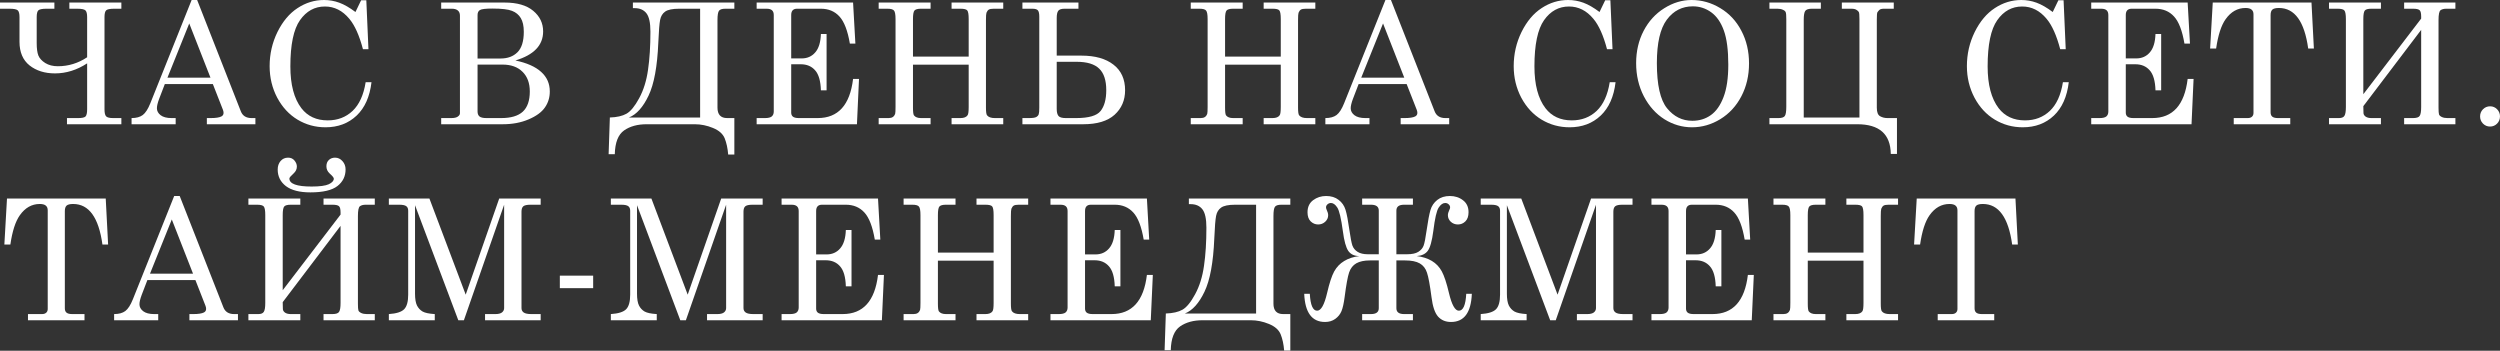 <?xml version="1.0" encoding="UTF-8"?> <svg xmlns="http://www.w3.org/2000/svg" width="2552" height="358" viewBox="0 0 2552 358" fill="none"><rect x="0" y="0" width="2552" height="358" fill="#333333" stroke="none"/> <path d="M88.95 58.46V17.471C88.95 14.055 88.389 11.787 87.27 10.667C86.15 9.491 83.294 8.903 78.702 8.903H70.807V2.604H123.891V8.903H116.583C112.216 8.903 109.472 9.463 108.352 10.583C107.232 11.647 106.672 13.943 106.672 17.471V111.544C106.672 115.296 107.26 117.731 108.436 118.851C109.612 119.971 111.964 120.531 115.492 120.531H123.891V126.831H68.371V120.531H79.878C83.686 120.531 86.15 119.999 87.27 118.935C88.389 117.815 88.95 115.352 88.95 111.544V64.675C78.478 71.507 67.531 74.922 56.108 74.922C45.693 74.922 37.041 72.207 30.154 66.775C23.322 61.288 19.907 53.252 19.907 42.669V17.471C19.907 14.055 19.347 11.787 18.227 10.667C17.107 9.491 14.251 8.903 9.659 8.903H0V2.604H55.52V8.903H47.456C43.089 8.903 40.317 9.463 39.141 10.583C38.021 11.647 37.461 13.943 37.461 17.471V43.929C37.461 49.472 38.021 53.7 39.141 56.612C40.317 59.524 42.669 62.099 46.197 64.339C49.724 66.523 54.008 67.615 59.048 67.615C69.799 67.615 79.766 64.563 88.95 58.46Z" fill="white"></path> <path d="M195.618 0H201.246L245.847 113.644C247.638 118.235 251.306 120.531 256.85 120.531H260.713V126.831H211.157V120.531H215.105C220.256 120.531 223.896 119.971 226.024 118.851C227.48 118.067 228.208 116.863 228.208 115.24C228.208 114.288 228.012 113.28 227.62 112.216L217.289 85.842H168.236L162.441 100.961C160.929 104.992 160.173 108.184 160.173 110.536C160.173 113.28 161.433 115.631 163.953 117.591C166.528 119.551 170.252 120.531 175.124 120.531H179.323V126.831H134.303V120.531C139.118 120.531 142.926 119.495 145.726 117.423C148.526 115.296 151.102 111.292 153.453 105.412L195.618 0ZM193.182 23.938L170.924 79.29H214.853L193.182 23.938Z" fill="white"></path> <path d="M362.847 12.263L368.642 0.252H373.934L376.118 50.228H370.49C366.794 36.173 362.147 25.814 356.547 19.151C349.604 10.807 341.316 6.636 331.685 6.636C321.27 6.636 312.786 11.283 306.235 20.578C299.683 29.874 296.407 45.609 296.407 67.783C296.407 86.43 300.159 100.653 307.663 110.452C314.046 118.739 323.006 122.883 334.541 122.883C344.62 122.883 353.075 119.663 359.907 113.224C366.738 106.728 371.19 96.957 373.262 83.91H379.225C377.49 98.693 372.422 110.06 364.022 118.011C355.623 125.963 345.04 129.938 332.273 129.938C321.914 129.938 312.394 127.335 303.715 122.127C295.092 116.919 288.176 109.444 282.968 99.701C277.817 89.901 275.241 79.178 275.241 67.531C275.241 55.156 277.901 43.537 283.22 32.674C288.596 21.81 295.456 13.663 303.799 8.231C312.142 2.744 321.13 0 330.761 0C336.137 0 341.344 0.924 346.384 2.772C351.423 4.62 356.911 7.783 362.847 12.263Z" fill="white"></path> <path d="M450.361 2.604H515.121C527.832 2.604 537.547 5.404 544.267 11.003C551.042 16.603 554.43 23.63 554.43 32.086C554.43 39.141 552.078 45.133 547.374 50.06C542.671 54.988 535.587 58.88 526.124 61.736C537.827 64.199 546.59 68.091 552.414 73.411C558.293 78.674 561.233 85.338 561.233 93.401C561.233 99.561 559.553 105.02 556.194 109.78C552.89 114.54 547.346 118.571 539.563 121.875C531.835 125.179 523.044 126.831 513.189 126.831H450.361V120.531H460.609C463.688 120.531 465.928 120.027 467.328 119.019C468.784 118.011 469.512 116.863 469.512 115.575V16.043C469.512 13.691 468.812 11.927 467.412 10.751C466.012 9.519 463.968 8.903 461.281 8.903H450.361V2.604ZM487.487 59.72H511.005C518.228 59.72 523.968 57.592 528.224 53.336C532.535 49.08 534.691 42.109 534.691 32.422C534.691 26.43 533.655 21.754 531.583 18.395C529.568 15.035 526.6 12.599 522.68 11.087C518.816 9.519 512.097 8.735 502.522 8.735C495.746 8.735 491.546 9.239 489.923 10.247C488.299 11.199 487.487 12.907 487.487 15.371V59.72ZM487.487 65.935V113.812C487.487 116.051 488.131 117.731 489.419 118.851C490.762 119.971 493.142 120.531 496.558 120.531H511.593C521.56 120.531 528.924 118.347 533.683 113.98C538.443 109.556 540.823 102.696 540.823 93.401C540.823 84.89 538.359 78.198 533.431 73.327C528.504 68.399 521.7 65.935 513.021 65.935H487.487Z" fill="white"></path> <path d="M749.625 120.531V157.74H743.325C742.821 151.413 741.645 145.925 739.797 141.278C737.95 136.686 733.946 133.13 727.786 130.61C721.683 128.091 715.523 126.831 709.308 126.831H660.003C650.764 126.831 643.121 128.931 637.073 133.13C631.025 137.386 627.862 145.477 627.582 157.404H621.282L622.542 119.943C629.653 119.719 635.309 118.431 639.509 116.079C643.708 113.728 648.02 108.464 652.444 100.289C656.923 92.057 659.947 82.37 661.515 71.227C663.139 60.084 663.951 47.12 663.951 32.338C663.951 23.266 662.579 16.995 659.835 13.523C657.091 10.051 653.088 8.315 647.824 8.315H646.06V2.604H749.625V8.903H740.385C737.194 8.903 735.066 9.575 734.002 10.919C732.938 12.263 732.406 15.455 732.406 20.494V109.864C732.406 116.975 735.71 120.531 742.317 120.531H749.625ZM714.683 119.943V8.903H693.349C686.517 8.903 681.73 9.883 678.986 11.843C676.298 13.747 674.59 16.547 673.862 20.242C673.134 23.882 672.518 31.582 672.014 43.341C671.006 67.811 667.675 85.926 662.019 97.685C656.42 109.444 649.756 116.863 642.029 119.943H714.683Z" fill="white"></path> <path d="M772.384 2.604H870.824L873.176 44.517H867.549C865.309 31.302 861.753 22.062 856.881 16.799C852.066 11.535 845.766 8.903 837.983 8.903H813.625C811.665 8.903 810.181 9.435 809.173 10.499C808.165 11.563 807.661 13.187 807.661 15.371V59.636H818.328C824.04 59.636 828.659 57.592 832.187 53.504C835.771 49.416 837.703 43.145 837.983 34.689H843.778V92.225H837.983C837.703 82.706 835.743 75.902 832.103 71.815C828.519 67.671 823.62 65.599 817.404 65.599H807.661V114.988C807.661 116.779 808.249 118.151 809.425 119.103C810.657 120.055 812.673 120.531 815.472 120.531H834.707C855.594 120.531 867.633 107.204 870.824 80.55H876.872L874.772 126.831H772.384V120.531H780.867C784.171 120.531 786.495 119.971 787.838 118.851C789.182 117.675 789.854 115.995 789.854 113.812V15.371C789.854 13.187 789.266 11.563 788.09 10.499C786.915 9.435 785.067 8.903 782.547 8.903H772.384V2.604Z" fill="white"></path> <path d="M896.943 2.604H949.943V8.903H940.2C936.784 8.903 934.544 9.519 933.48 10.751C932.473 11.927 931.969 14.839 931.969 19.487V57.788H988.832V19.487C988.832 14.671 988.328 11.703 987.32 10.583C986.369 9.463 984.073 8.903 980.433 8.903H971.362V2.604H1024.11V8.903H1014.45C1012.04 8.903 1010.33 9.211 1009.33 9.827C1008.37 10.443 1007.59 11.507 1006.98 13.019C1006.64 13.971 1006.47 16.463 1006.47 20.494V109.864C1006.47 114.176 1006.84 116.779 1007.56 117.675C1009.02 119.579 1011.68 120.531 1015.54 120.531H1024.11V126.831H971.362V120.531H980.433C984.017 120.531 986.453 119.551 987.74 117.591C988.468 116.527 988.832 113.728 988.832 109.192V66.019H931.969V109.864C931.969 114.232 932.305 116.863 932.976 117.759C934.376 119.607 936.784 120.531 940.2 120.531H949.943V126.831H896.943V120.531H907.106C908.898 120.531 910.326 120.167 911.39 119.439C912.454 118.711 913.238 117.675 913.742 116.331C914.022 115.436 914.162 113.056 914.162 109.192V19.487C914.162 14.839 913.63 11.927 912.566 10.751C911.558 9.519 909.318 8.903 905.846 8.903H896.943V2.604Z" fill="white"></path> <path d="M1043.68 126.831V120.531H1050.48C1054.12 120.531 1056.58 120.167 1057.87 119.439C1059.16 118.655 1059.97 117.731 1060.31 116.667C1060.7 115.603 1060.9 113.364 1060.9 109.948V16.967C1060.9 13.775 1060.42 11.647 1059.47 10.583C1058.57 9.463 1056.67 8.903 1053.76 8.903H1043.68V2.604H1100.88V8.903H1086.68C1083.43 8.903 1081.28 9.631 1080.21 11.087C1079.21 12.543 1078.7 14.923 1078.7 18.227V56.78H1103.9C1117.9 56.78 1128.82 59.86 1136.66 66.019C1144.55 72.123 1148.5 80.83 1148.5 92.141C1148.5 102.332 1144.92 110.676 1137.75 117.171C1130.58 123.611 1119.92 126.831 1105.75 126.831H1043.68ZM1078.7 63.079V111.208C1078.7 114.568 1079.32 116.975 1080.55 118.431C1081.78 119.831 1084.25 120.531 1087.94 120.531H1098.52C1111.35 120.531 1119.66 118.123 1123.47 113.308C1127.33 108.492 1129.27 101.409 1129.27 92.057C1129.27 81.978 1126.86 74.642 1122.04 70.051C1117.28 65.403 1109.58 63.079 1098.94 63.079H1078.7Z" fill="white"></path> <path d="M1215.52 2.604H1268.52V8.903H1258.78C1255.36 8.903 1253.12 9.519 1252.06 10.751C1251.05 11.927 1250.55 14.839 1250.55 19.487V57.788H1307.41V19.487C1307.41 14.671 1306.91 11.703 1305.9 10.583C1304.95 9.463 1302.65 8.903 1299.01 8.903H1289.94V2.604H1342.69V8.903H1333.03C1330.62 8.903 1328.91 9.211 1327.91 9.827C1326.95 10.443 1326.17 11.507 1325.55 13.019C1325.22 13.971 1325.05 16.463 1325.05 20.494V109.864C1325.05 114.176 1325.41 116.779 1326.14 117.675C1327.6 119.579 1330.26 120.531 1334.12 120.531H1342.69V126.831H1289.94V120.531H1299.01C1302.6 120.531 1305.03 119.551 1306.32 117.591C1307.05 116.527 1307.41 113.728 1307.41 109.192V66.019H1250.55V109.864C1250.55 114.232 1250.88 116.863 1251.55 117.759C1252.95 119.607 1255.36 120.531 1258.78 120.531H1268.52V126.831H1215.52V120.531H1225.68C1227.48 120.531 1228.9 120.167 1229.97 119.439C1231.03 118.711 1231.82 117.675 1232.32 116.331C1232.6 115.436 1232.74 113.056 1232.74 109.192V19.487C1232.74 14.839 1232.21 11.927 1231.14 10.751C1230.14 9.519 1227.9 8.903 1224.43 8.903H1215.52V2.604Z" fill="white"></path> <path d="M1414.25 0H1419.88L1464.48 113.644C1466.27 118.235 1469.94 120.531 1475.48 120.531H1479.34V126.831H1429.79V120.531H1433.73C1438.89 120.531 1442.53 119.971 1444.65 118.851C1446.11 118.067 1446.84 116.863 1446.84 115.24C1446.84 114.288 1446.64 113.28 1446.25 112.216L1435.92 85.842H1386.87L1381.07 100.961C1379.56 104.992 1378.8 108.184 1378.8 110.536C1378.8 113.28 1380.06 115.631 1382.58 117.591C1385.16 119.551 1388.88 120.531 1393.75 120.531H1397.95V126.831H1352.93V120.531C1357.75 120.531 1361.56 119.495 1364.36 117.423C1367.16 115.296 1369.73 111.292 1372.08 105.412L1414.25 0ZM1411.81 23.938L1389.55 79.29H1433.48L1411.81 23.938Z" fill="white"></path> <path d="M1632.79 12.263L1638.59 0.252H1643.88L1646.06 50.228H1640.44C1636.74 36.173 1632.09 25.814 1626.49 19.151C1619.55 10.807 1611.26 6.636 1601.63 6.636C1591.22 6.636 1582.73 11.283 1576.18 20.578C1569.63 29.874 1566.35 45.609 1566.35 67.783C1566.35 86.43 1570.11 100.653 1577.61 110.452C1583.99 118.739 1592.95 122.883 1604.49 122.883C1614.57 122.883 1623.02 119.663 1629.85 113.224C1636.68 106.728 1641.14 96.957 1643.21 83.91H1649.17C1647.44 98.693 1642.37 110.06 1633.97 118.011C1625.57 125.963 1614.99 129.938 1602.22 129.938C1591.86 129.938 1582.34 127.335 1573.66 122.127C1565.04 116.919 1558.12 109.444 1552.91 99.701C1547.76 89.901 1545.19 79.178 1545.19 67.531C1545.19 55.156 1547.85 43.537 1553.17 32.674C1558.54 21.81 1565.4 13.663 1573.75 8.231C1582.09 2.744 1591.08 0 1600.71 0C1606.08 0 1611.29 0.924 1616.33 2.772C1621.37 4.62 1626.86 7.783 1632.79 12.263Z" fill="white"></path> <path d="M1726.69 0C1737.17 0 1746.96 2.772 1756.09 8.315C1765.28 13.803 1772.44 21.502 1777.59 31.414C1782.8 41.269 1785.41 52.384 1785.41 64.759C1785.41 77.134 1782.8 88.305 1777.59 98.273C1772.39 108.24 1765.22 116.023 1756.09 121.623C1747.02 127.167 1737.39 129.938 1727.2 129.938C1717.23 129.938 1707.88 127.223 1699.14 121.791C1690.41 116.303 1683.38 108.492 1678.06 98.357C1672.8 88.165 1670.17 76.882 1670.17 64.507C1670.17 52.3 1672.71 41.297 1677.81 31.498C1682.96 21.642 1689.99 13.943 1698.89 8.399C1707.8 2.8 1717.06 0 1726.69 0ZM1728.04 6.468C1717.12 6.468 1708.27 11.003 1701.5 20.075C1694.72 29.146 1691.33 43.929 1691.33 64.423C1691.33 86.654 1694.8 102.024 1701.75 110.536C1708.69 119.047 1717.29 123.303 1727.53 123.303C1734.7 123.303 1741 121.371 1746.43 117.507C1751.86 113.644 1756.18 107.512 1759.37 99.113C1762.62 90.713 1764.24 79.682 1764.24 66.019C1764.24 51.124 1762.73 39.505 1759.7 31.162C1756.68 22.762 1752.37 16.547 1746.77 12.515C1741.17 8.483 1734.93 6.468 1728.04 6.468Z" fill="white"></path> <path d="M1936.42 120.531V157.152H1930.12C1929.84 136.938 1918.45 126.831 1895.94 126.831H1806.23V120.531H1815.47C1818.66 120.531 1820.79 119.859 1821.86 118.515C1822.92 117.171 1823.45 113.98 1823.45 108.94V19.571C1823.45 15.875 1823.26 13.523 1822.86 12.515C1822.53 11.507 1821.58 10.667 1820.01 9.995C1818.5 9.267 1816.62 8.903 1814.38 8.903H1806.23V2.604H1858.73V8.903H1849.66C1846.13 8.903 1843.83 9.659 1842.77 11.171C1841.76 12.683 1841.26 15.679 1841.26 20.159V119.943H1898.12V19.571C1898.12 15.427 1897.9 12.991 1897.45 12.263C1897.06 11.535 1896.27 10.807 1895.1 10.079C1893.98 9.295 1892.21 8.903 1889.81 8.903H1880.15V2.604H1933.15V8.903H1922.98C1920.74 8.903 1919.2 9.351 1918.37 10.247C1917.53 11.087 1916.88 11.871 1916.43 12.599C1916.04 13.327 1915.85 15.847 1915.85 20.159V109.948C1915.85 114.428 1916.94 117.311 1919.12 118.599C1921.36 119.887 1923.88 120.531 1926.68 120.531H1936.42Z" fill="white"></path> <path d="M2095.42 12.263L2101.21 0.252H2106.5L2108.69 50.228H2103.06C2099.37 36.173 2094.72 25.814 2089.12 19.151C2082.17 10.807 2073.89 6.636 2064.26 6.636C2053.84 6.636 2045.36 11.283 2038.81 20.578C2032.25 29.874 2028.98 45.609 2028.98 67.783C2028.98 86.43 2032.73 100.653 2040.23 110.452C2046.62 118.739 2055.58 122.883 2067.11 122.883C2077.19 122.883 2085.65 119.663 2092.48 113.224C2099.31 106.728 2103.76 96.957 2105.83 83.91H2111.8C2110.06 98.693 2104.99 110.06 2096.59 118.011C2088.19 125.963 2077.61 129.938 2064.84 129.938C2054.48 129.938 2044.96 127.335 2036.29 122.127C2027.66 116.919 2020.75 109.444 2015.54 99.701C2010.39 89.901 2007.81 79.178 2007.81 67.531C2007.81 55.156 2010.47 43.537 2015.79 32.674C2021.17 21.81 2028.03 13.663 2036.37 8.231C2044.71 2.744 2053.7 0 2063.33 0C2068.71 0 2073.92 0.924 2078.95 2.772C2083.99 4.62 2089.48 7.783 2095.42 12.263Z" fill="white"></path> <path d="M2134.72 2.604H2233.16L2235.52 44.517H2229.89C2227.65 31.302 2224.09 22.062 2219.22 16.799C2214.41 11.535 2208.11 8.903 2200.32 8.903H2175.96C2174 8.903 2172.52 9.435 2171.51 10.499C2170.5 11.563 2170 13.187 2170 15.371V59.636H2180.67C2186.38 59.636 2191 57.592 2194.53 53.504C2198.11 49.416 2200.04 43.145 2200.32 34.689H2206.12V92.225H2200.32C2200.04 82.706 2198.08 75.902 2194.44 71.815C2190.86 67.671 2185.96 65.599 2179.74 65.599H2170V114.988C2170 116.779 2170.59 118.151 2171.76 119.103C2173 120.055 2175.01 120.531 2177.81 120.531H2197.05C2217.93 120.531 2229.97 107.204 2233.16 80.55H2239.21L2237.11 126.831H2134.72V120.531H2143.21C2146.51 120.531 2148.83 119.971 2150.18 118.851C2151.52 117.675 2152.19 115.995 2152.19 113.812V15.371C2152.19 13.187 2151.61 11.563 2150.43 10.499C2149.25 9.435 2147.41 8.903 2144.89 8.903H2134.72V2.604Z" fill="white"></path> <path d="M2258.78 2.604H2359.57L2362.01 49.556H2356.21C2352.4 21.95 2342.44 8.147 2326.31 8.147C2323.06 8.147 2320.82 8.707 2319.59 9.827C2318.41 10.947 2317.83 12.795 2317.83 15.371V114.652C2317.83 116.667 2318.41 118.151 2319.59 119.103C2320.77 120.055 2322.7 120.531 2325.39 120.531H2337.9V126.831H2280.2V120.531H2294.48C2296.38 120.531 2297.84 120.055 2298.84 119.103C2299.85 118.151 2300.36 116.891 2300.36 115.324V14.615C2300.36 12.487 2299.71 10.891 2298.42 9.827C2297.14 8.707 2295.06 8.147 2292.21 8.147C2284.09 8.147 2277.31 11.983 2271.88 19.655C2267.4 25.982 2264.18 35.949 2262.22 49.556H2256.09L2258.78 2.604Z" fill="white"></path> <path d="M2412.48 96.173L2471.53 18.983V16.883C2471.53 13.523 2471 11.367 2469.94 10.415C2468.87 9.407 2466.63 8.903 2463.22 8.903H2454.14V2.604H2506.47V8.903H2497.23C2494.71 8.903 2492.75 9.407 2491.35 10.415C2489.95 11.367 2489.25 14.727 2489.25 20.494V109.864C2489.25 113.448 2489.42 115.771 2489.76 116.835C2490.15 117.843 2491.1 118.711 2492.61 119.439C2494.13 120.167 2496.03 120.531 2498.33 120.531H2506.47V126.831H2454.14V120.531H2463.22C2466.8 120.531 2469.07 119.775 2470.02 118.263C2471.03 116.751 2471.53 113.728 2471.53 109.192V30.49L2412.48 108.352C2412.48 111.768 2412.54 114.176 2412.65 115.575C2412.76 116.919 2413.52 118.095 2414.92 119.103C2416.38 120.055 2418.31 120.531 2420.72 120.531H2430.46V126.831H2377.46V120.531H2387.62C2390.37 120.531 2392.21 119.775 2393.17 118.263C2394.17 116.751 2394.68 113.728 2394.68 109.192V19.487C2394.68 15.007 2394.2 12.123 2393.25 10.835C2392.3 9.547 2390 8.903 2386.36 8.903H2377.46V2.604H2430.46V8.903H2420.72C2417.24 8.903 2415 9.519 2414 10.751C2412.99 11.983 2412.48 14.895 2412.48 19.487V96.173Z" fill="white"></path> <path d="M2541.91 108.52C2544.71 108.52 2547.09 109.528 2549.05 111.544C2551.01 113.56 2551.99 115.967 2551.99 118.767C2551.99 121.679 2551.01 124.143 2549.05 126.159C2547.09 128.175 2544.69 129.182 2541.83 129.182C2539.03 129.182 2536.62 128.175 2534.61 126.159C2532.65 124.143 2531.67 121.707 2531.67 118.851C2531.67 115.995 2532.65 113.56 2534.61 111.544C2536.62 109.528 2539.06 108.52 2541.91 108.52Z" fill="white"></path> <path d="M7.139 202.68H107.932L110.368 249.632H104.572C100.765 222.026 90.797 208.223 74.671 208.223C71.423 208.223 69.183 208.783 67.951 209.903C66.775 211.023 66.187 212.871 66.187 215.447V314.728C66.187 316.743 66.775 318.227 67.951 319.179C69.127 320.131 71.059 320.607 73.747 320.607H86.262V326.907H28.558V320.607H42.837C44.741 320.607 46.197 320.131 47.205 319.179C48.212 318.227 48.716 316.967 48.716 315.399V214.691C48.716 212.563 48.072 210.967 46.785 209.903C45.497 208.783 43.425 208.223 40.569 208.223C32.45 208.223 25.674 212.059 20.242 219.731C15.763 226.058 12.543 236.025 10.583 249.632H4.452L7.139 202.68Z" fill="white"></path> <path d="M177.812 200.076H183.439L228.04 313.72C229.832 318.311 233.499 320.607 239.043 320.607H242.907V326.907H193.35V320.607H197.298C202.45 320.607 206.089 320.047 208.217 318.927C209.673 318.143 210.401 316.939 210.401 315.315C210.401 314.364 210.205 313.356 209.813 312.292L199.482 285.918H150.43L144.634 301.037C143.122 305.068 142.366 308.26 142.366 310.612C142.366 313.356 143.626 315.707 146.146 317.667C148.722 319.627 152.445 320.607 157.317 320.607H161.517V326.907H116.496V320.607C121.312 320.607 125.119 319.571 127.919 317.499C130.719 315.371 133.295 311.368 135.647 305.488L177.812 200.076ZM175.376 224.014L153.117 279.366H197.046L175.376 224.014Z" fill="white"></path> <path d="M288.596 296.249L347.644 219.059V216.959C347.644 213.599 347.112 211.443 346.048 210.491C344.984 209.483 342.744 208.979 339.328 208.979H330.257V202.68H382.585V208.979H373.346C370.826 208.979 368.866 209.483 367.466 210.491C366.066 211.443 365.366 214.803 365.366 220.57V309.94C365.366 313.524 365.534 315.847 365.87 316.911C366.262 317.919 367.214 318.787 368.726 319.515C370.238 320.243 372.142 320.607 374.438 320.607H382.585V326.907H330.257V320.607H339.328C342.912 320.607 345.18 319.851 346.132 318.339C347.14 316.827 347.644 313.804 347.644 309.268V230.566L288.596 308.428C288.596 311.844 288.652 314.252 288.764 315.651C288.876 316.995 289.632 318.171 291.032 319.179C292.488 320.131 294.42 320.607 296.827 320.607H306.571V326.907H253.571V320.607H263.734C266.478 320.607 268.326 319.851 269.277 318.339C270.285 316.827 270.789 313.804 270.789 309.268V219.563C270.789 215.083 270.313 212.199 269.361 210.911C268.41 209.623 266.114 208.979 262.474 208.979H253.571V202.68H306.571V208.979H296.827C293.356 208.979 291.116 209.595 290.108 210.827C289.1 212.059 288.596 214.971 288.596 219.563V296.249ZM283.472 173.03C283.472 169.558 284.452 166.674 286.412 164.379C288.372 162.083 290.92 160.935 294.056 160.935C296.855 160.935 299.039 161.915 300.607 163.875C302.231 165.834 303.043 167.878 303.043 170.006C303.043 172.694 301.923 175.046 299.683 177.062C296.827 179.637 295.4 181.345 295.4 182.185C295.4 187.673 302.959 190.417 318.078 190.417C326.365 190.417 332.217 189.633 335.633 188.065C339.048 186.441 340.756 184.537 340.756 182.353C340.756 181.345 339.328 179.581 336.473 177.062C334.289 175.046 333.197 172.61 333.197 169.754C333.197 167.01 334.037 164.855 335.717 163.287C337.396 161.719 339.496 160.935 342.016 160.935C344.984 160.935 347.504 162.111 349.576 164.463C351.703 166.814 352.767 169.642 352.767 172.946C352.767 179.945 349.996 185.601 344.452 189.913C338.908 194.224 329.697 196.38 316.818 196.38C305.843 196.38 297.527 194.252 291.872 189.997C286.272 185.685 283.472 180.029 283.472 173.03Z" fill="white"></path> <path d="M396.945 202.68H438.354L475.395 300.785L509.58 202.68H551.913V208.979H541.582C537.942 208.979 535.479 209.511 534.191 210.575C532.959 211.639 532.343 213.487 532.343 216.119V314.476C532.343 316.435 533.099 317.947 534.611 319.011C536.122 320.075 538.726 320.607 542.422 320.607H551.913V326.907H495.133V320.607H505.717C508.74 320.607 510.98 320.047 512.436 318.927C513.892 317.751 514.62 316.267 514.62 314.476V208.979L473.547 326.907H467.835L423.655 209.483V299.777C423.655 305.152 424.327 309.184 425.671 311.872C427.014 314.504 428.918 316.547 431.382 318.003C433.902 319.403 438.046 320.271 443.813 320.607V326.907H396.945V320.607C404.616 320.103 409.824 318.451 412.568 315.651C415.311 312.852 416.683 307.896 416.683 300.785V215.111C416.683 212.983 416.039 211.443 414.751 210.491C413.464 209.483 411.056 208.979 407.528 208.979H396.945V202.68Z" fill="white"></path> <path d="M571.48 281.382H605.498V294.149H571.48V281.382Z" fill="white"></path> <path d="M623.553 202.68H664.962L702.004 300.785L736.189 202.68H778.522V208.979H768.191C764.551 208.979 762.087 209.511 760.799 210.575C759.567 211.639 758.951 213.487 758.951 216.119V314.476C758.951 316.435 759.707 317.947 761.219 319.011C762.731 320.075 765.335 320.607 769.031 320.607H778.522V326.907H721.742V320.607H732.325C735.349 320.607 737.589 320.047 739.045 318.927C740.501 317.751 741.229 316.267 741.229 314.476V208.979L700.156 326.907H694.444L650.263 209.483V299.777C650.263 305.152 650.935 309.184 652.279 311.872C653.623 314.504 655.527 316.547 657.991 318.003C660.511 319.403 664.654 320.271 670.422 320.607V326.907H623.553V320.607C631.225 320.103 636.432 318.451 639.176 315.651C641.92 312.852 643.292 307.896 643.292 300.785V215.111C643.292 212.983 642.648 211.443 641.36 210.491C640.072 209.483 637.664 208.979 634.137 208.979H623.553V202.68Z" fill="white"></path> <path d="M797.837 202.68H896.278L898.63 244.593H893.002C890.762 231.378 887.207 222.138 882.335 216.875C877.519 211.611 871.22 208.979 863.436 208.979H839.078C837.118 208.979 835.634 209.511 834.626 210.575C833.619 211.639 833.115 213.263 833.115 215.447V259.712H843.782C849.493 259.712 854.113 257.668 857.641 253.58C861.225 249.492 863.156 243.221 863.436 234.765H869.232V292.301H863.436C863.156 282.782 861.196 275.978 857.557 271.891C853.973 267.747 849.073 265.675 842.858 265.675H833.115V315.063C833.115 316.855 833.702 318.227 834.878 319.179C836.11 320.131 838.126 320.607 840.926 320.607H860.161C881.047 320.607 893.086 307.28 896.278 280.626H902.325L900.226 326.907H797.837V320.607H806.32C809.624 320.607 811.948 320.047 813.292 318.927C814.636 317.751 815.308 316.071 815.308 313.888V215.447C815.308 213.263 814.72 211.639 813.544 210.575C812.368 209.511 810.52 208.979 808 208.979H797.837V202.68Z" fill="white"></path> <path d="M922.397 202.68H975.397V208.979H965.653C962.238 208.979 959.998 209.595 958.934 210.827C957.926 212.003 957.422 214.915 957.422 219.563V257.864H1014.29V219.563C1014.29 214.747 1013.78 211.779 1012.77 210.659C1011.82 209.539 1009.53 208.979 1005.89 208.979H996.815V202.68H1049.56V208.979H1039.9C1037.5 208.979 1035.79 209.287 1034.78 209.903C1033.83 210.519 1033.04 211.583 1032.43 213.095C1032.09 214.047 1031.92 216.539 1031.92 220.57V309.94C1031.92 314.252 1032.29 316.855 1033.02 317.751C1034.47 319.655 1037.13 320.607 1041 320.607H1049.56V326.907H996.815V320.607H1005.89C1009.47 320.607 1011.91 319.627 1013.19 317.667C1013.92 316.603 1014.29 313.804 1014.29 309.268V266.095H957.422V309.94C957.422 314.308 957.758 316.939 958.43 317.835C959.83 319.683 962.238 320.607 965.653 320.607H975.397V326.907H922.397V320.607H932.56C934.352 320.607 935.78 320.243 936.844 319.515C937.907 318.787 938.691 317.751 939.195 316.407C939.475 315.511 939.615 313.132 939.615 309.268V219.563C939.615 214.915 939.083 212.003 938.019 210.827C937.012 209.595 934.772 208.979 931.3 208.979H922.397V202.68Z" fill="white"></path> <path d="M1072.32 202.68H1170.76L1173.11 244.593H1167.49C1165.25 231.378 1161.69 222.138 1156.82 216.875C1152 211.611 1145.7 208.979 1137.92 208.979H1113.56C1111.6 208.979 1110.12 209.511 1109.11 210.575C1108.1 211.639 1107.6 213.263 1107.6 215.447V259.712H1118.27C1123.98 259.712 1128.6 257.668 1132.13 253.58C1135.71 249.492 1137.64 243.221 1137.92 234.765H1143.72V292.301H1137.92C1137.64 282.782 1135.68 275.978 1132.04 271.891C1128.46 267.747 1123.56 265.675 1117.34 265.675H1107.6V315.063C1107.6 316.855 1108.19 318.227 1109.36 319.179C1110.6 320.131 1112.61 320.607 1115.41 320.607H1134.65C1155.53 320.607 1167.57 307.28 1170.76 280.626H1176.81L1174.71 326.907H1072.32V320.607H1080.81C1084.11 320.607 1086.43 320.047 1087.78 318.927C1089.12 317.751 1089.79 316.071 1089.79 313.888V215.447C1089.79 213.263 1089.2 211.639 1088.03 210.575C1086.85 209.511 1085.01 208.979 1082.49 208.979H1072.32V202.68Z" fill="white"></path> <path d="M1317.16 320.607V357.816H1310.86C1310.36 351.489 1309.18 346.001 1307.33 341.354C1305.49 336.762 1301.48 333.206 1295.32 330.686C1289.22 328.167 1283.06 326.907 1276.84 326.907H1227.54C1218.3 326.907 1210.66 329.006 1204.61 333.206C1198.56 337.462 1195.4 345.553 1195.12 357.48H1188.82L1190.08 320.019C1197.19 319.795 1202.85 318.507 1207.04 316.155C1211.24 313.804 1215.56 308.54 1219.98 300.365C1224.46 292.133 1227.48 282.446 1229.05 271.303C1230.68 260.16 1231.49 247.196 1231.49 232.414C1231.49 223.342 1230.12 217.071 1227.37 213.599C1224.63 210.127 1220.62 208.391 1215.36 208.391H1213.6V202.68H1317.16V208.979H1307.92C1304.73 208.979 1302.6 209.651 1301.54 210.995C1300.47 212.339 1299.94 215.531 1299.94 220.57V309.94C1299.94 317.051 1303.25 320.607 1309.85 320.607H1317.16ZM1282.22 320.019V208.979H1260.89C1254.05 208.979 1249.27 209.959 1246.52 211.919C1243.83 213.823 1242.13 216.623 1241.4 220.318C1240.67 223.958 1240.05 231.658 1239.55 243.417C1238.54 267.887 1235.21 286.002 1229.56 297.761C1223.96 309.52 1217.29 316.939 1209.56 320.019H1282.22Z" fill="white"></path> <path d="M1425.43 259.544H1436.34C1441.33 259.544 1445.14 258.732 1447.77 257.108C1450.46 255.428 1452.28 253.3 1453.23 250.724C1454.18 248.148 1455.19 243.025 1456.25 235.353C1457.65 225.61 1458.97 218.639 1460.2 214.439C1461.43 210.239 1463.75 206.795 1467.17 204.108C1470.59 201.42 1474.87 200.076 1480.02 200.076C1485.23 200.076 1489.71 201.532 1493.46 204.444C1497.21 207.299 1499.09 211.359 1499.09 216.623C1499.09 220.766 1498 223.902 1495.81 226.03C1493.68 228.102 1491.16 229.138 1488.25 229.138C1485.4 229.138 1482.96 228.214 1480.95 226.366C1478.99 224.462 1478.01 222.25 1478.01 219.731C1478.01 218.163 1478.48 216.399 1479.43 214.439C1479.99 213.375 1480.27 212.479 1480.27 211.751C1480.27 210.519 1479.77 209.455 1478.76 208.559C1477.81 207.663 1476.63 207.215 1475.23 207.215C1472.88 207.215 1470.67 208.783 1468.6 211.919C1466.53 214.999 1464.71 222.922 1463.14 235.689C1461.79 246.049 1459.89 252.852 1457.43 256.1C1455.02 259.292 1451.27 261.055 1446.17 261.391C1452.16 262.119 1457.32 263.771 1461.63 266.347C1465.94 268.923 1469.33 272.479 1471.79 277.014C1474.25 281.55 1476.69 288.913 1479.1 299.105C1481.95 311.144 1485.31 317.163 1489.18 317.163C1493.6 317.163 1496.12 311.424 1496.74 299.945H1502.45C1501.66 319.095 1494.58 328.67 1481.2 328.67C1475.71 328.67 1471.31 326.851 1468.01 323.211C1464.71 319.515 1462.47 312.908 1461.29 303.388C1459.67 290.957 1458.13 282.614 1456.67 278.358C1455.27 274.047 1452.81 270.883 1449.28 268.867C1445.75 266.851 1440.74 265.843 1434.24 265.843H1425.43V314.644C1425.43 318.619 1428.06 320.607 1433.32 320.607H1442.31V326.907H1390.48V320.607H1399.47C1404.79 320.607 1407.45 318.619 1407.45 314.644V265.843H1398.46C1392.64 265.843 1387.99 266.823 1384.52 268.783C1381.1 270.743 1378.67 273.823 1377.21 278.022C1375.76 282.222 1374.22 290.649 1372.59 303.304C1371.75 309.688 1370.69 314.448 1369.4 317.583C1368.11 320.719 1366.01 323.351 1363.1 325.479C1360.19 327.607 1356.69 328.67 1352.6 328.67C1339.22 328.67 1332.14 319.095 1331.35 299.945H1337.06C1337.68 311.424 1340.17 317.163 1344.54 317.163C1348.52 317.163 1351.9 311.144 1354.7 299.105C1357.05 288.969 1359.46 281.634 1361.93 277.098C1364.45 272.563 1367.86 269.007 1372.17 266.431C1376.49 263.799 1381.66 262.119 1387.71 261.391C1382.62 261.391 1378.84 259.656 1376.37 256.184C1373.97 252.712 1372.12 246.049 1370.83 236.193C1369.04 222.922 1367.11 214.775 1365.03 211.751C1363.02 208.727 1360.89 207.215 1358.65 207.215C1357.31 207.215 1356.13 207.663 1355.12 208.559C1354.11 209.455 1353.61 210.491 1353.61 211.667C1353.61 212.451 1353.86 213.375 1354.37 214.439C1355.32 216.399 1355.79 218.163 1355.79 219.731C1355.79 222.25 1354.79 224.462 1352.77 226.366C1350.75 228.214 1348.35 229.138 1345.55 229.138C1342.69 229.138 1340.17 228.102 1337.99 226.03C1335.8 223.902 1334.71 220.794 1334.71 216.707C1334.71 211.331 1336.62 207.215 1340.42 204.36C1344.23 201.504 1348.66 200.076 1353.69 200.076C1358.85 200.076 1363.1 201.392 1366.46 204.024C1369.88 206.599 1372.23 209.987 1373.52 214.187C1374.81 218.331 1376.15 225.386 1377.55 235.353C1378.61 242.745 1379.59 247.812 1380.49 250.556C1381.44 253.244 1383.23 255.428 1385.86 257.108C1388.5 258.732 1391.94 259.544 1396.2 259.544H1407.45V214.943C1407.45 210.967 1404.79 208.979 1399.47 208.979H1390.48V202.68H1442.31V208.979H1433.32C1428.06 208.979 1425.43 210.967 1425.43 214.943V259.544Z" fill="white"></path> <path d="M1511.52 202.68H1552.92L1589.97 300.785L1624.15 202.68H1666.48V208.979H1656.15C1652.51 208.979 1650.05 209.511 1648.76 210.575C1647.53 211.639 1646.91 213.487 1646.91 216.119V314.476C1646.91 316.435 1647.67 317.947 1649.18 319.011C1650.69 320.075 1653.3 320.607 1656.99 320.607H1666.48V326.907H1609.7V320.607H1620.29C1623.31 320.607 1625.55 320.047 1627.01 318.927C1628.46 317.751 1629.19 316.267 1629.19 314.476V208.979L1588.12 326.907H1582.41L1538.23 209.483V299.777C1538.23 305.152 1538.9 309.184 1540.24 311.872C1541.59 314.504 1543.49 316.547 1545.95 318.003C1548.47 319.403 1552.62 320.271 1558.38 320.607V326.907H1511.52V320.607C1519.19 320.103 1524.39 318.451 1527.14 315.651C1529.88 312.852 1531.25 307.896 1531.25 300.785V215.111C1531.25 212.983 1530.61 211.443 1529.32 210.491C1528.03 209.483 1525.63 208.979 1522.1 208.979H1511.52V202.68Z" fill="white"></path> <path d="M1685.8 202.68H1784.24L1786.59 244.593H1780.96C1778.72 231.378 1775.17 222.138 1770.3 216.875C1765.48 211.611 1759.18 208.979 1751.4 208.979H1727.04C1725.08 208.979 1723.6 209.511 1722.59 210.575C1721.58 211.639 1721.08 213.263 1721.08 215.447V259.712H1731.74C1737.46 259.712 1742.08 257.668 1745.6 253.58C1749.19 249.492 1751.12 243.221 1751.4 234.765H1757.19V292.301H1751.4C1751.12 282.782 1749.16 275.978 1745.52 271.891C1741.94 267.747 1737.04 265.675 1730.82 265.675H1721.08V315.063C1721.08 316.855 1721.67 318.227 1722.84 319.179C1724.07 320.131 1726.09 320.607 1728.89 320.607H1748.12C1769.01 320.607 1781.05 307.28 1784.24 280.626H1790.29L1788.19 326.907H1685.8V320.607H1694.28C1697.59 320.607 1699.91 320.047 1701.25 318.927C1702.6 317.751 1703.27 316.071 1703.27 313.888V215.447C1703.27 213.263 1702.68 211.639 1701.51 210.575C1700.33 209.511 1698.48 208.979 1695.96 208.979H1685.8V202.68Z" fill="white"></path> <path d="M1810.36 202.68H1863.36V208.979H1853.62C1850.2 208.979 1847.96 209.595 1846.9 210.827C1845.89 212.003 1845.38 214.915 1845.38 219.563V257.864H1902.25V219.563C1902.25 214.747 1901.74 211.779 1900.74 210.659C1899.78 209.539 1897.49 208.979 1893.85 208.979H1884.78V202.68H1937.53V208.979H1927.87C1925.46 208.979 1923.75 209.287 1922.74 209.903C1921.79 210.519 1921.01 211.583 1920.39 213.095C1920.06 214.047 1919.89 216.539 1919.89 220.57V309.94C1919.89 314.252 1920.25 316.855 1920.98 317.751C1922.43 319.655 1925.09 320.607 1928.96 320.607H1937.53V326.907H1884.78V320.607H1893.85C1897.43 320.607 1899.87 319.627 1901.16 317.667C1901.88 316.603 1902.25 313.804 1902.25 309.268V266.095H1845.38V309.94C1845.38 314.308 1845.72 316.939 1846.39 317.835C1847.79 319.683 1850.2 320.607 1853.62 320.607H1863.36V326.907H1810.36V320.607H1820.52C1822.31 320.607 1823.74 320.243 1824.81 319.515C1825.87 318.787 1826.65 317.751 1827.16 316.407C1827.44 315.511 1827.58 313.132 1827.58 309.268V219.563C1827.58 214.915 1827.05 212.003 1825.98 210.827C1824.97 209.595 1822.73 208.979 1819.26 208.979H1810.36V202.68Z" fill="white"></path> <path d="M1956.59 202.68H2057.38L2059.82 249.632H2054.02C2050.21 222.026 2040.25 208.223 2024.12 208.223C2020.87 208.223 2018.63 208.783 2017.4 209.903C2016.22 211.023 2015.64 212.871 2015.64 215.447V314.728C2015.64 316.743 2016.22 318.227 2017.4 319.179C2018.58 320.131 2020.51 320.607 2023.2 320.607H2035.71V326.907H1978.01V320.607H1992.29C1994.19 320.607 1995.65 320.131 1996.65 319.179C1997.66 318.227 1998.17 316.967 1998.17 315.399V214.691C1998.17 212.563 1997.52 210.967 1996.23 209.903C1994.95 208.783 1992.87 208.223 1990.02 208.223C1981.9 208.223 1975.12 212.059 1969.69 219.731C1965.21 226.058 1961.99 236.025 1960.03 249.632H1953.9L1956.59 202.68Z" fill="white"></path> </svg> 